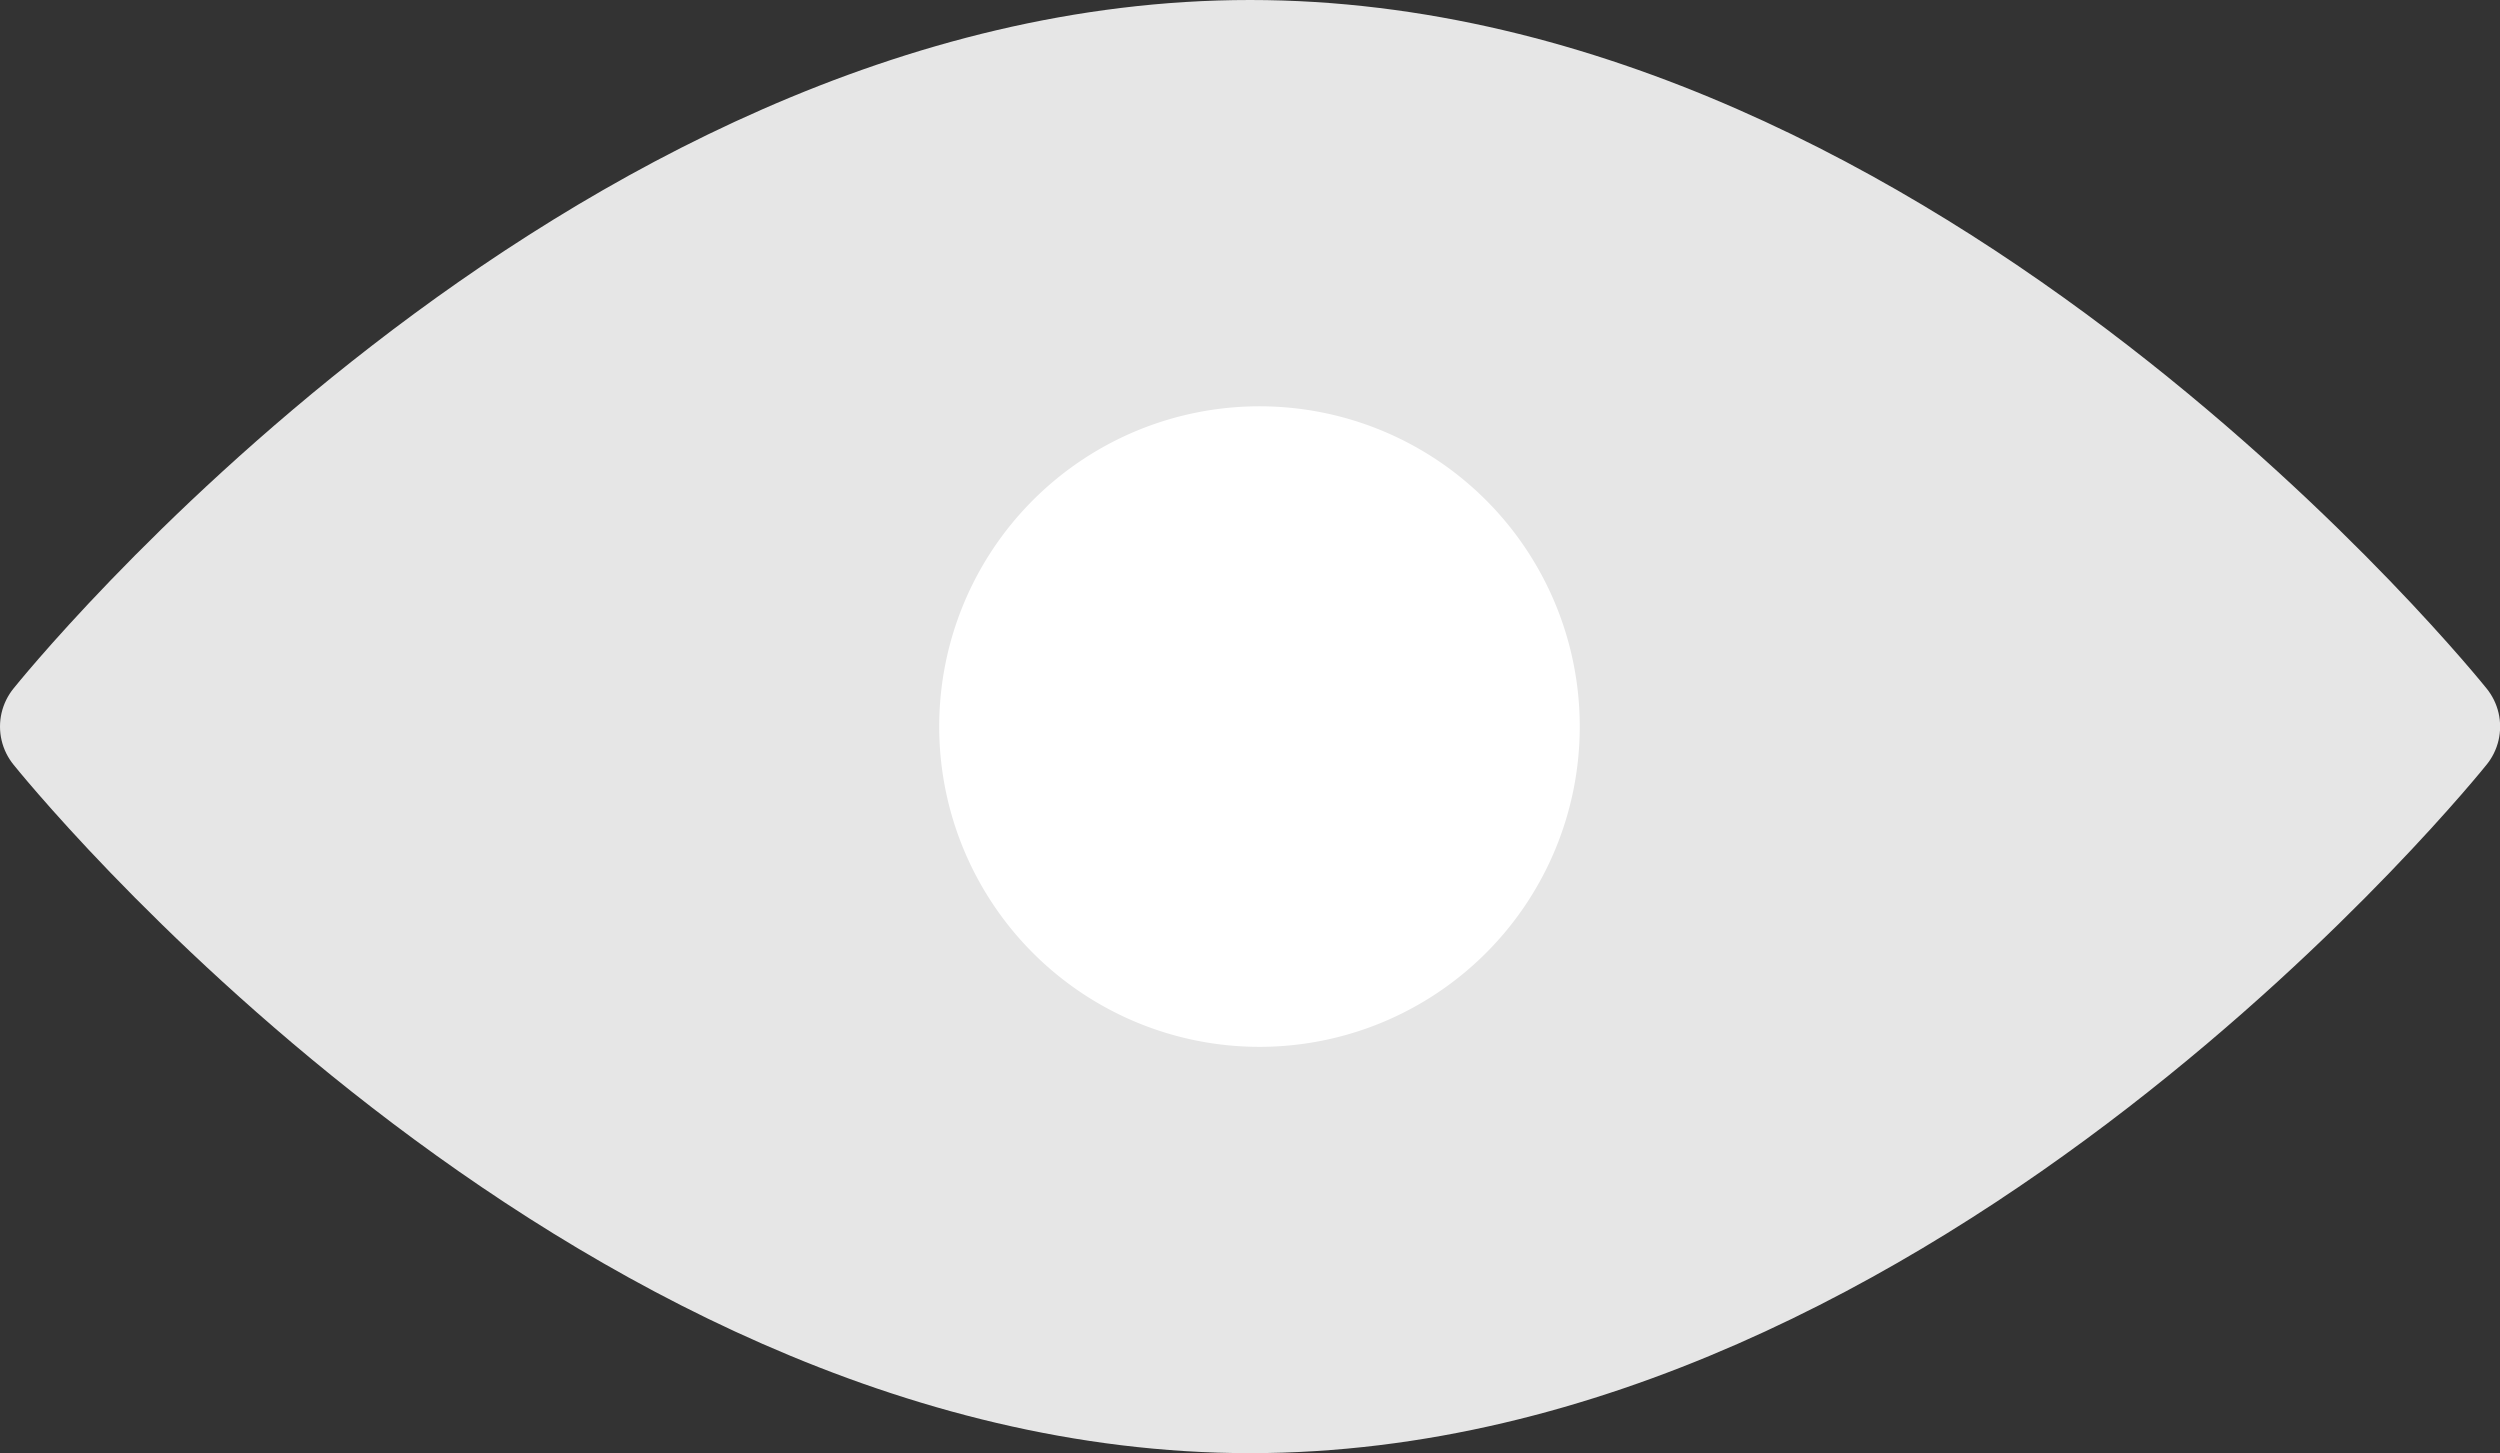 <svg xmlns="http://www.w3.org/2000/svg" width="20.693" height="12.028" viewBox="0 0 20.693 12.028">
    <rect x="0" y="0" width="20.693" height="12.028" fill="#333333" stroke="none"/>
    <defs>
        <style>
            .cls-1{fill:none}.cls-2{clip-path:url(#clip-path)}.cls-3,.cls-4{fill:#e6e6e6;stroke:#e6e6e6;stroke-linecap:round;stroke-linejoin:round}.cls-4{fill:#fff}
        </style>
        <clipPath id="clip-path">
            <path d="M0 0h20.693v12.028H0z" class="cls-1"/>
        </clipPath>
    </defs>
    <g id="Symbol_10_33" class="cls-2" data-name="Symbol 10 – 33">
        <g id="Group_221" data-name="Group 221" transform="translate(.5 .5)">
            <path id="Path_878" d="M9.847 0c5.438 0 9.847 5.514 9.847 5.514s-4.408 5.514-9.847 5.514S0 5.514 0 5.514 4.408 0 9.847 0z" class="cls-3" data-name="Path 878"/>
            <path id="Path_879" d="M3.151 0A3.151 3.151 0 1 1 0 3.151 3.151 3.151 0 0 1 3.151 0z" class="cls-4" data-name="Path 879" transform="translate(6.774 2.363)"/>
        </g>
    </g>
</svg>
